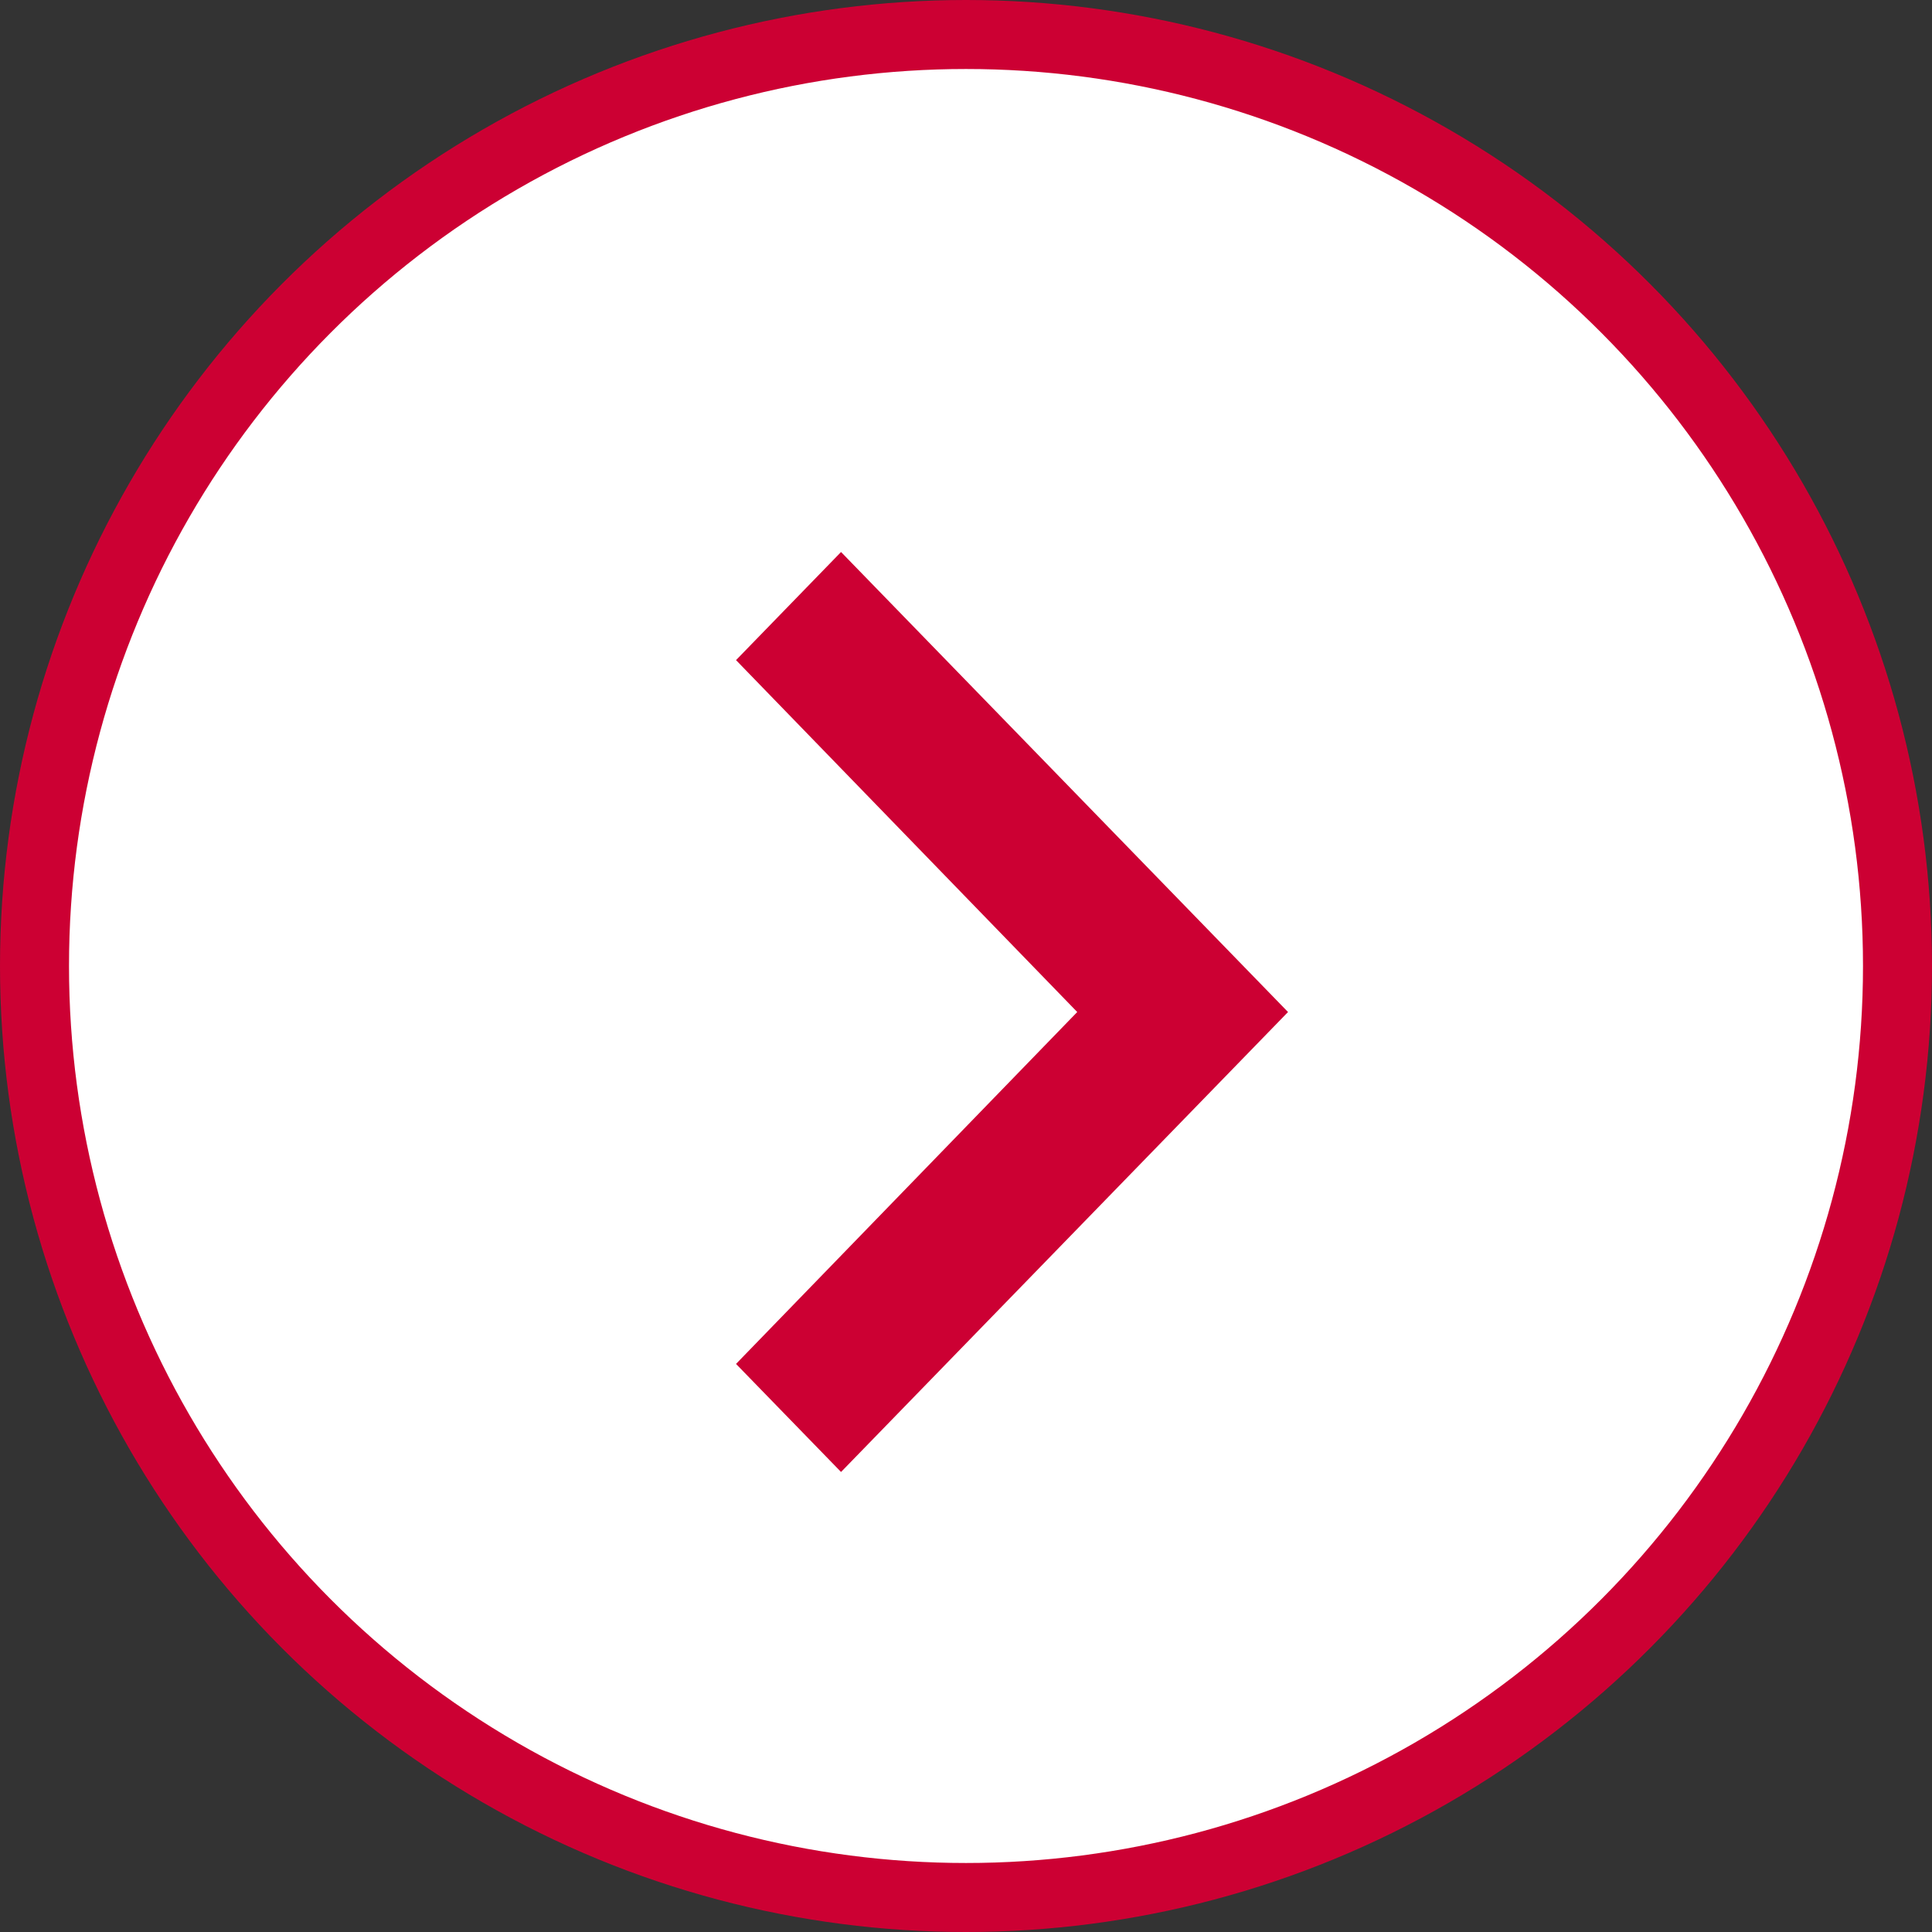 <svg width="28" height="28" viewBox="0 0 28 28" fill="none" xmlns="http://www.w3.org/2000/svg">
<rect x="0" y="0" width="28" height="28" fill="#333333" stroke="none"/>
<circle cx="14" cy="14" r="13.5" fill="white" stroke="#CC0033"/>
<path d="M10.667 19.767L15.612 14.667L10.667 9.567L12.189 8L18.667 14.667L12.189 21.333L10.667 19.767Z" fill="#CC0033"/>
</svg>
